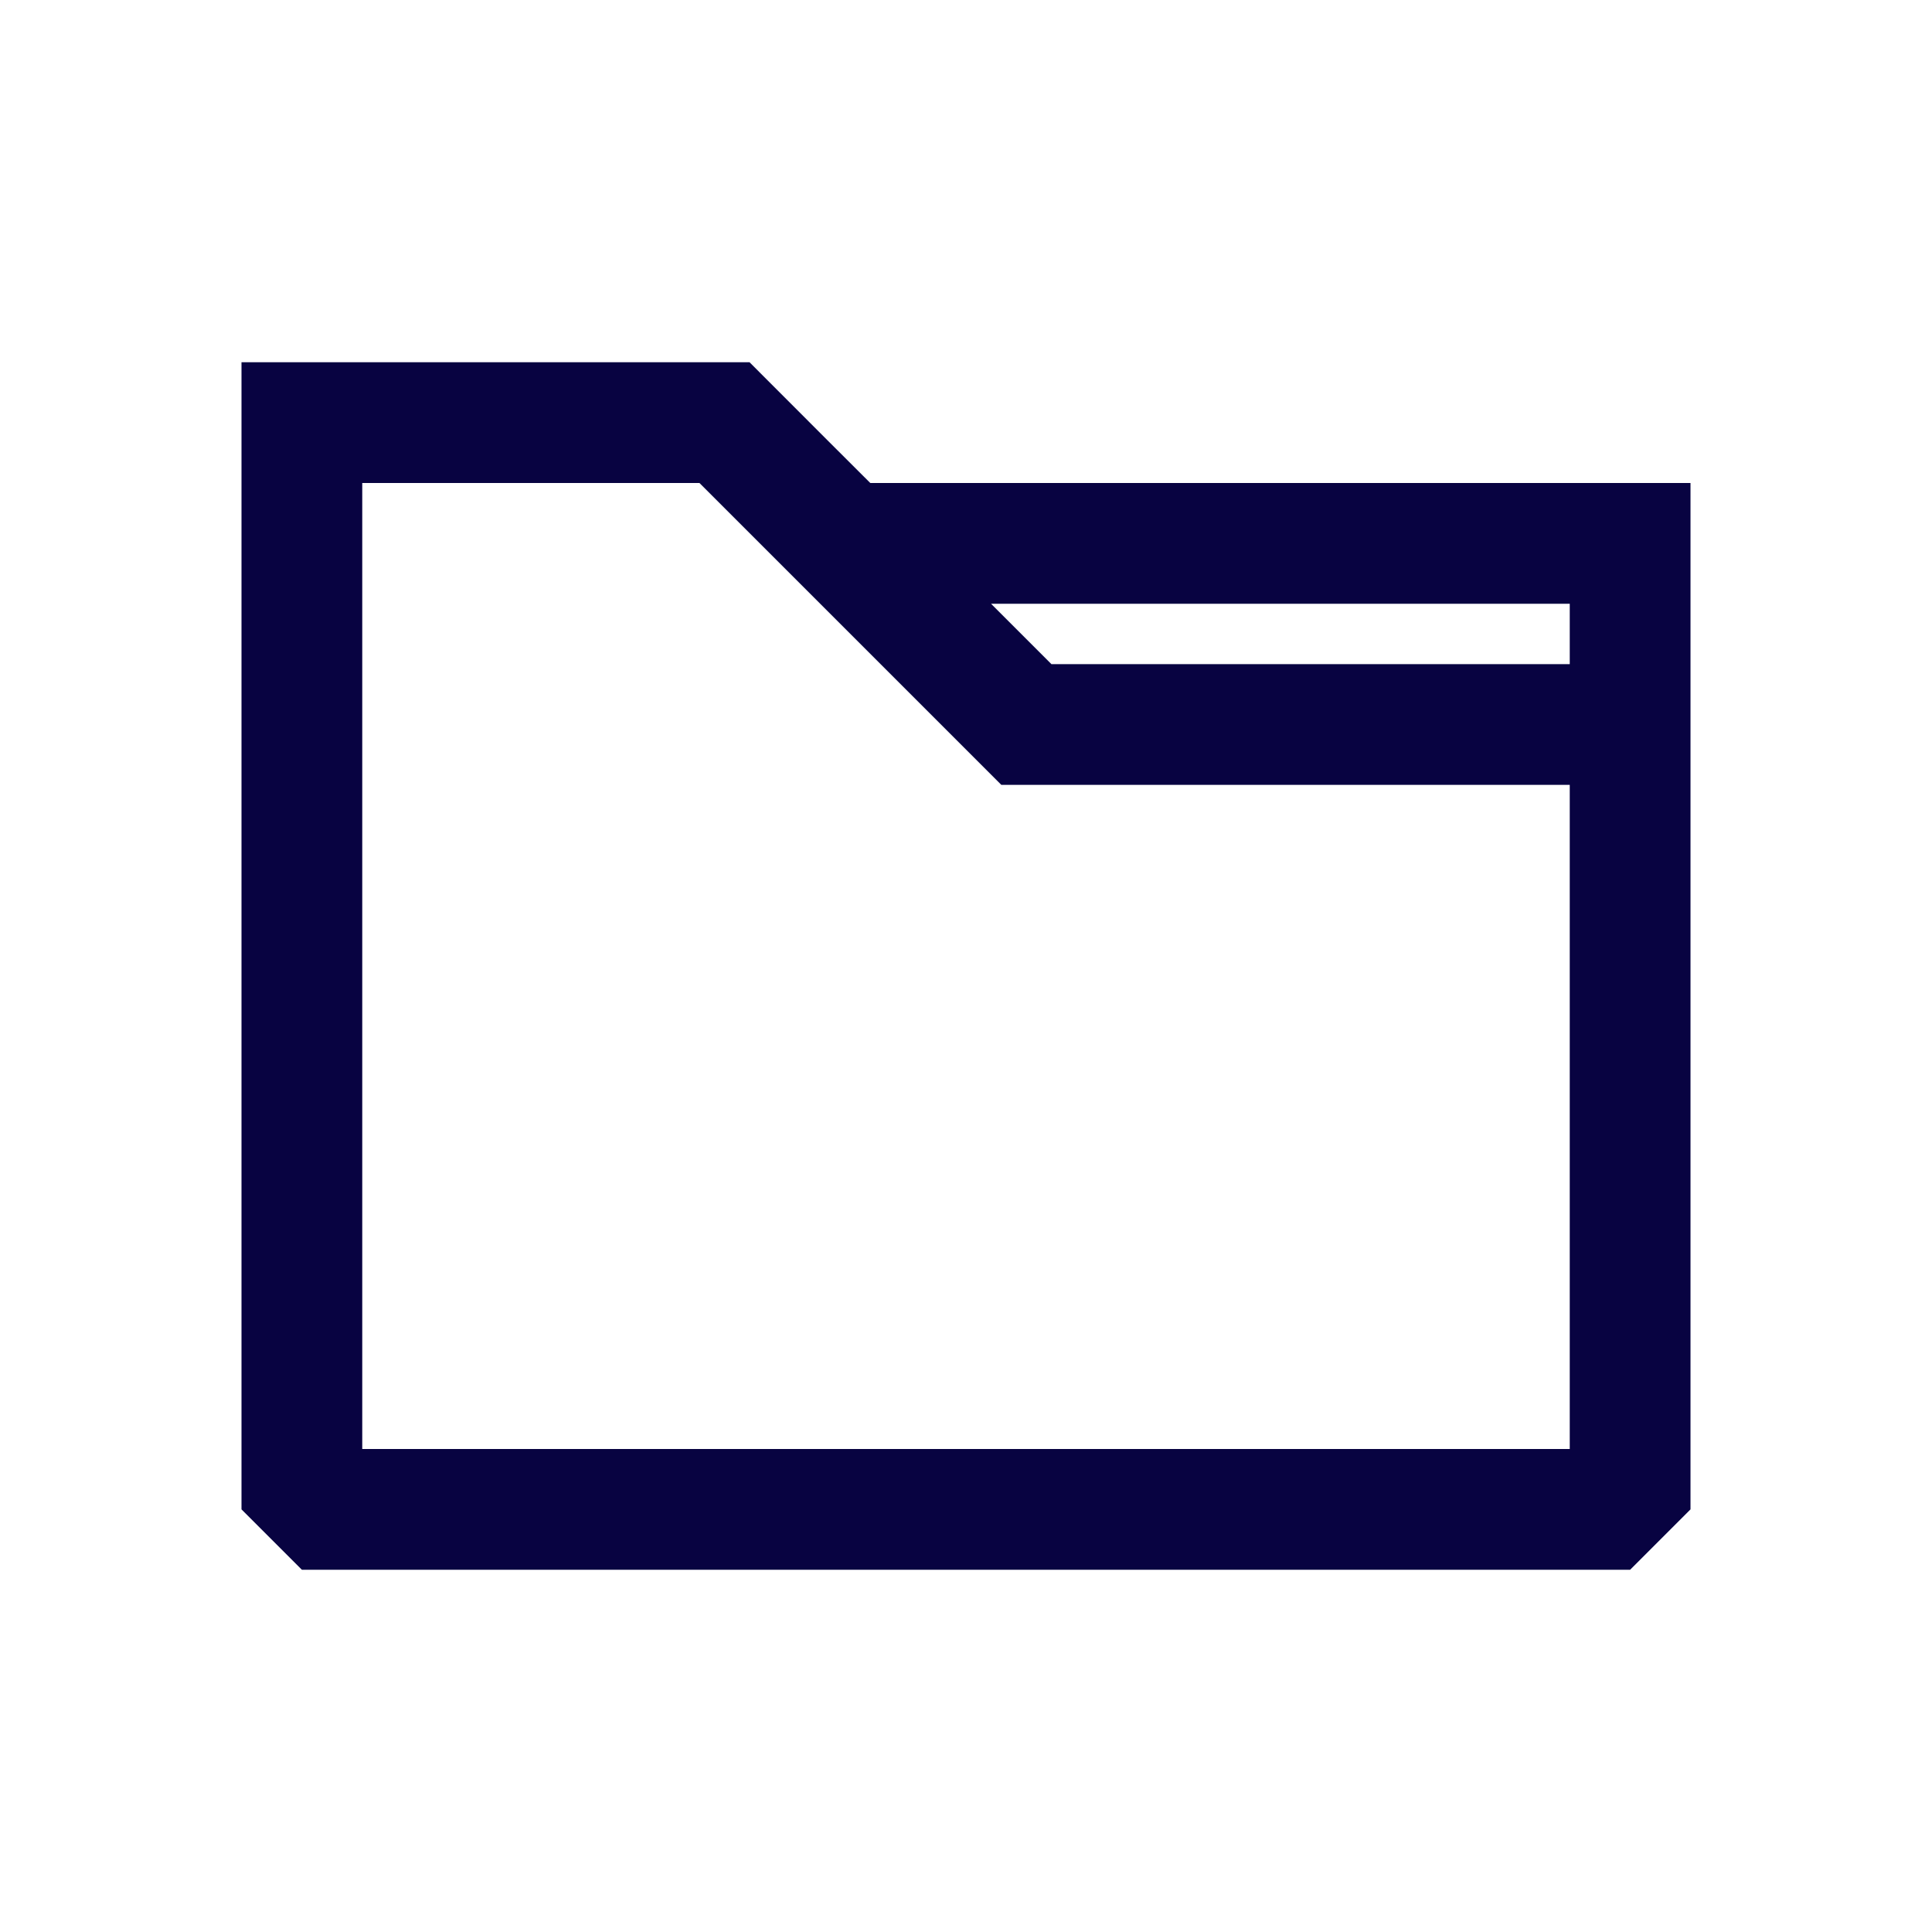 <svg xmlns="http://www.w3.org/2000/svg" fill="none" viewBox="0 0 24 24" height="800px" width="800px">
<path fill="#080341" d="M9.311 4.5H3V18.75L3.75 19.5H20.25L21 18.75V6H10.811L10.28 5.47L10.28 5.47L9.311 4.5ZM10.189 7.5H10.189L8.689 6H4.5V18H19.5V9.75H12.439L10.189 7.5ZM19.5 8.25V7.5H12.311L13.061 8.25H19.5Z" clip-rule="evenodd" fill-rule="evenodd"></path>
</svg>